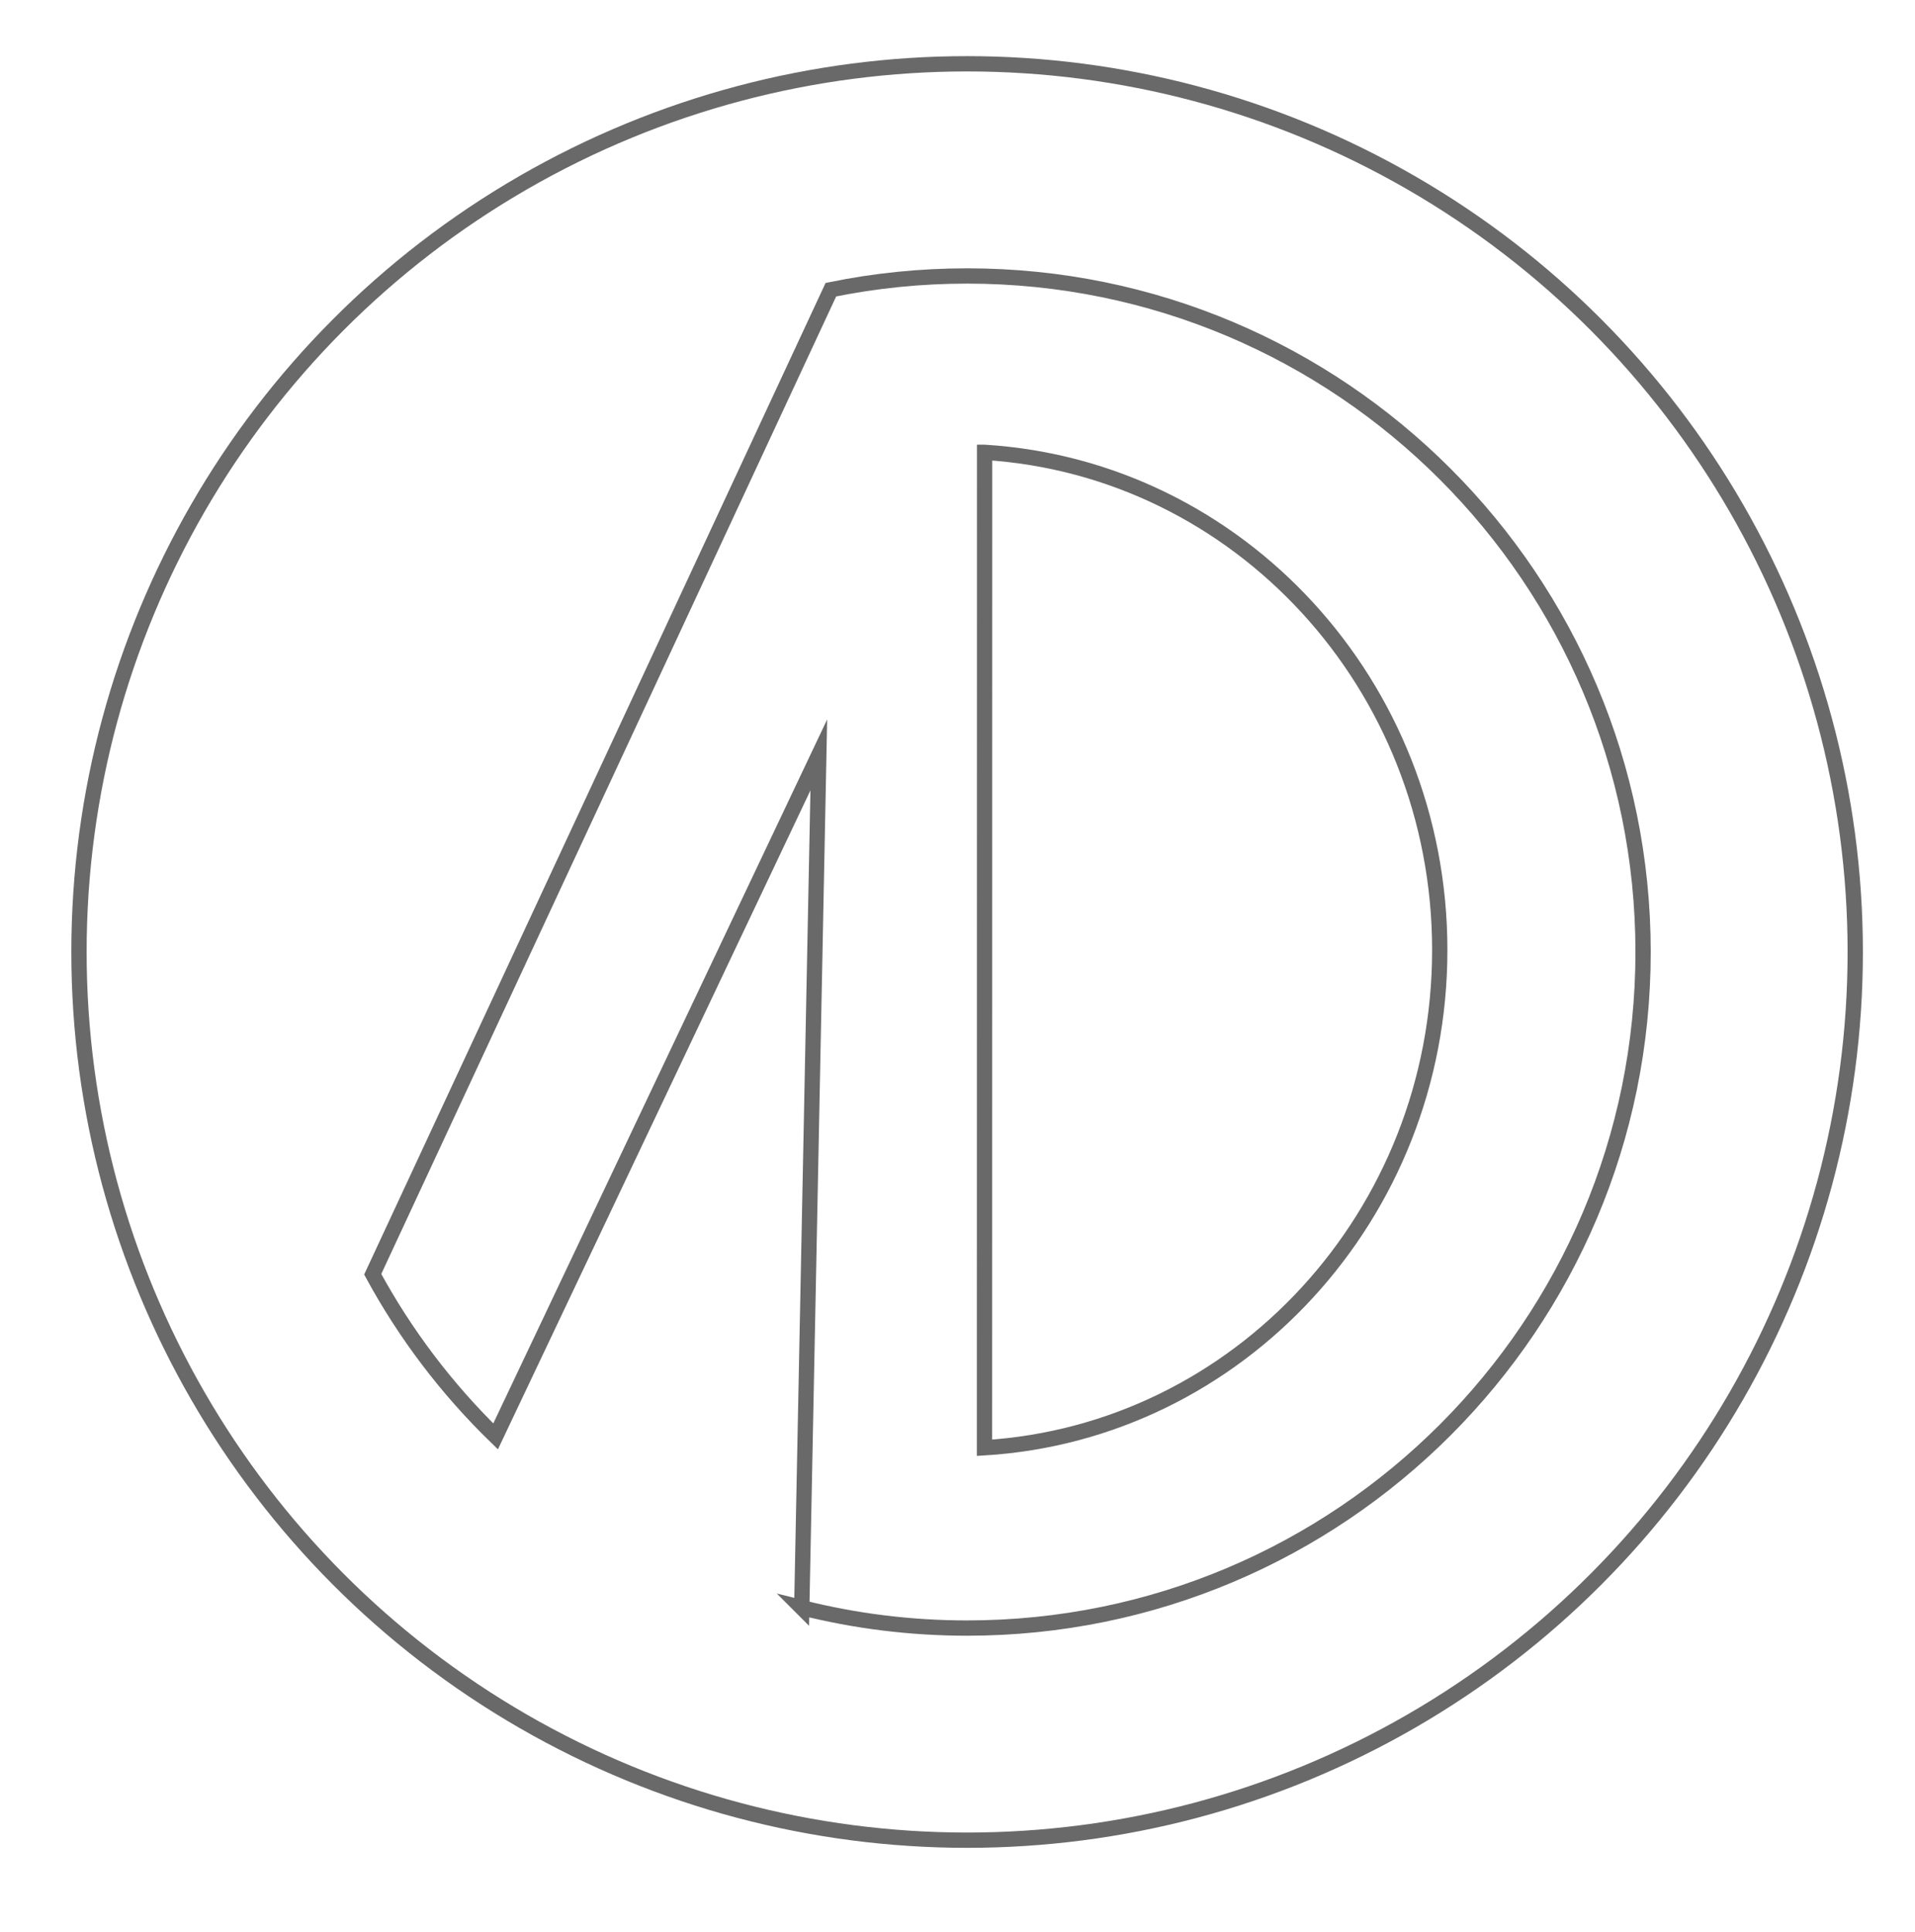 <?xml version="1.0" encoding="UTF-8"?>
<svg version="1.1" viewBox="0 0 375.59 378.91" xmlns="http://www.w3.org/2000/svg">
 
 <defs>
  <style>.st0 {
        fill: none;
        stroke: dimgray;
        stroke-miterlimit: 10;
        stroke-width: 3px;
      }</style>
 </defs>
 <g stroke-width="3">
  <circle class="st0" cx="189.68" cy="186.7" r="174.19" stroke="#000"/>
  <path class="st0" d="M157.25,315.29c10.38,2.61,21.24,4,32.43,4,73.22,0,132.58-59.36,132.58-132.58S262.91,54.12,189.68,54.12c-9.15,0-18.09.93-26.72,2.69l-89.86,193.09c6.41,11.8,14.55,22.51,24.1,31.8l63.39-133.65-3.34,167.24Z" stroke="#000"/>
  <path class="st0" d="M193.12,88.71c49.8,3.08,89.26,45.6,89.26,97.61s-39.48,94.55-89.29,97.61l.02-195.22Z" stroke="#010101"/>
 </g>
</svg>
